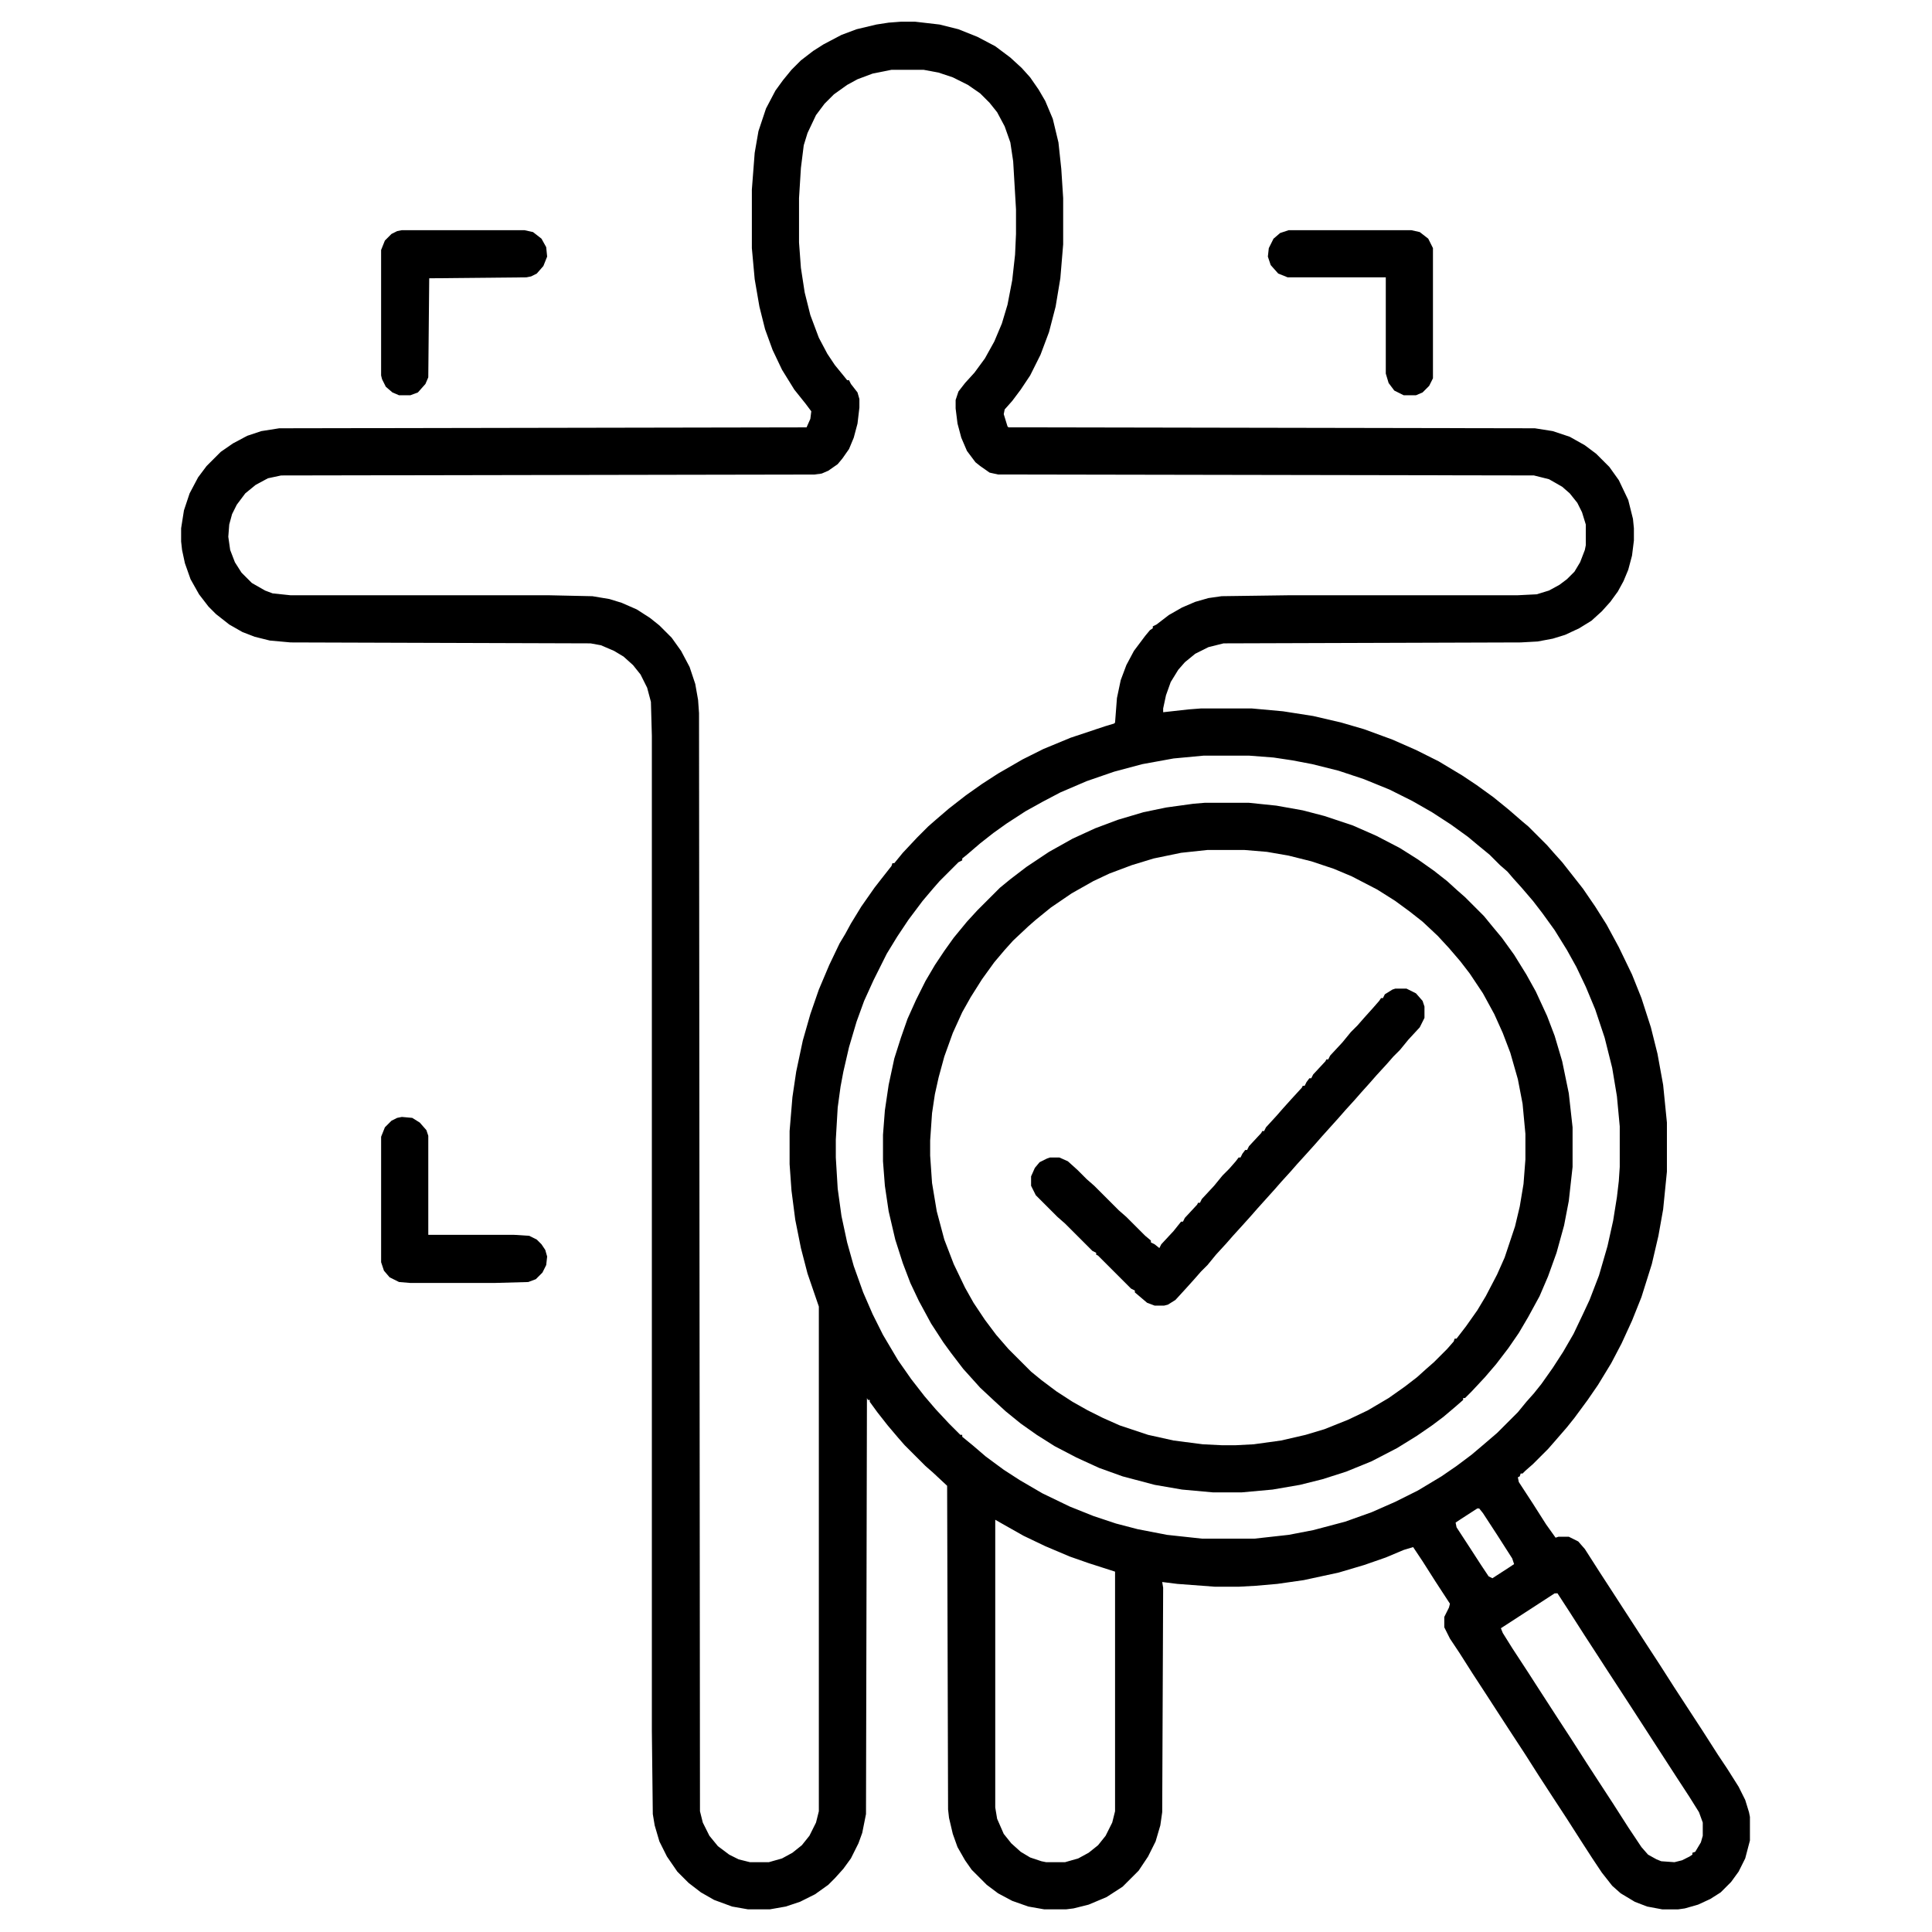 <?xml version="1.0" encoding="UTF-8"?>
<svg version="1.1" viewBox="0 0 2048 2048" width="512" height="512" xmlns="http://www.w3.org/2000/svg">
<path transform="translate(955,23)" d="m0 0h15l26 3 20 5 20 8 19 10 16 12 12 11 9 10 9 13 7 12 8 19 6 25 3 28 2 31v49l-3 36-5 30-7 27-9 24-11 22-10 15-9 12-8 9-1 5 4 13 1 1 558 1 19 3 18 6 16 9 12 9 14 14 10 14 10 21 5 20 1 10v13l-2 16-4 15-5 12-6 11-8 11-9 10-11 10-13 8-15 7-13 4-16 3-18 1-315 1-16 4-14 7-11 9-7 8-8 13-5 14-3 14v4l27-3 13-1h54l33 3 32 5 30 7 24 7 30 11 25 11 24 12 25 15 15 10 18 13 16 13 15 13 6 5 20 20 7 8 9 10 22 28 13 19 12 19 13 24 14 29 10 25 10 31 7 28 6 33 4 40v52l-4 40-5 28-7 30-11 35-10 25-11 24-11 21-14 23-11 16-14 19-8 10-13 15-7 8-16 16-8 7-3 3h-2l-1 3-2 1 1 5 15 23 14 22 10 14 3-1h11l10 5 7 8 16 25 13 20 11 17 13 20 11 17 15 23 16 25 30 46 16 25 10 15 12 19 7 14 4 13 1 5v25l-5 19-7 14-8 11-11 11-11 7-13 6-14 4-7 1h-17l-16-3-13-5-15-9-9-8-11-14-10-15-11-17-16-25-17-26-13-20-14-22-17-26-13-20-11-17-15-23-14-22-10-15-6-12v-11l5-10 1-4-15-23-14-22-10-15-10 3-19 8-23 8-27 8-37 8-28 4-23 2-18 1h-25l-40-3-16-2 1 6-1 238-2 14-5 17-8 16-10 15-17 17-17 11-19 8-16 4-8 1h-23l-17-3-17-6-15-8-12-9-16-16-7-10-8-14-5-14-4-17-1-9-1-343-15-14-8-7-22-22-7-8-11-13-11-14-8-11v-2h-2l-1-2-1 441-4 20-4 11-8 16-8 11-9 10-7 7-14 10-16 8-15 5-17 3h-23l-17-3-19-7-14-8-13-10-12-12-11-16-8-16-5-17-2-12-1-88v-1055l-1-36-4-15-7-14-8-10-10-9-10-6-14-6-11-2-318-1-22-2-16-4-13-5-14-8-14-11-8-8-10-13-9-16-6-17-3-14-1-9v-14l3-19 6-18 9-17 9-12 15-15 13-9 15-8 15-5 19-3 559-1 4-9 1-8-6-8-12-15-13-21-10-21-8-22-6-24-5-29-3-33v-62l3-39 4-23 8-24 10-19 8-11 9-11 10-10 13-10 11-7 19-10 16-6 21-5 13-2zm-10 51-20 4-16 6-11 6-14 10-10 10-9 12-9 19-4 13-3 24-2 32v47l2 27 4 26 6 24 9 24 9 17 8 12 9 11 4 5h2l2 4 7 9 2 7v9l-2 17-4 15-5 12-7 10-5 6-10 7-7 3-8 1-565 1-14 3-13 7-11 9-9 12-5 10-3 11-1 13 2 14 5 13 7 11 11 11 14 8 8 3 19 2h274l46 1 18 3 13 4 16 7 14 9 10 8 13 13 10 14 9 17 6 18 3 17 1 14 1 1164 3 12 7 14 9 11 12 9 10 5 12 3h20l14-4 11-6 10-8 8-10 7-14 3-12v-535l-12-35-7-27-6-30-4-31-2-28v-35l3-36 4-27 7-33 8-28 9-26 11-26 11-23 6-10 6-11 11-18 14-20 7-9 11-14 1-3h2l9-11 15-16 12-12 8-7 14-12 18-14 17-12 17-11 26-15 22-11 29-12 36-12 10-3 1-1 2-26 4-19 6-16 8-15 12-16 5-6 3-2v-2l4-2 13-10 14-8 14-6 14-4 14-2 73-1h241l20-1 13-4 11-6 8-6 8-8 6-10 5-13 1-5v-22l-4-13-5-10-8-10-8-7-14-8-16-4-568-1-9-2-10-7-5-4-9-12-6-14-4-15-2-16v-9l3-9 7-9 10-11 11-15 10-18 8-19 6-20 5-26 3-27 1-22v-26l-3-51-3-20-6-17-8-15-8-10-10-10-13-9-16-8-15-5-16-3zm331 727-32 3-33 6-30 8-29 10-28 12-19 10-18 10-20 13-14 10-14 11-14 12-5 4v2l-4 2-20 20-7 8-11 13-15 20-12 18-11 18-14 28-10 22-8 22-8 27-6 26-3 16-3 22-2 34v19l2 33 4 29 6 28 7 25 10 28 10 23 11 22 16 27 14 20 14 18 12 14 14 15 12 12h2v2l11 9 14 12 19 14 17 11 24 14 29 14 25 10 24 8 23 6 31 6 37 4h56l36-4 26-5 34-9 28-10 25-11 24-12 25-15 16-11 16-12 13-11 14-12 22-22 9-11 8-9 8-10 12-17 11-17 11-19 10-21 7-15 10-26 9-31 6-27 4-25 2-17 1-15v-43l-3-32-5-30-8-32-10-30-10-24-10-21-10-18-13-21-13-18-10-13-12-14-9-10-6-7-8-7-11-11-11-9-12-10-18-13-20-13-21-12-24-12-27-11-27-9-28-7-21-4-20-3-26-2zm290 798-17 11-6 4 1 5 15 23 11 17 8 12 4 2 17-11 6-4-2-6-16-25-15-23-4-5zm-511 12v305l2 12 7 16 8 10 10 9 10 6 12 4 5 1h20l14-4 11-6 10-8 8-10 7-14 3-12v-254l-28-9-20-7-26-11-23-11-23-13zm593 78-20 13-37 24 2 5 10 16 17 26 9 14 22 34 15 23 16 25 13 20 15 23 16 25 14 21 7 8 9 5 5 2 14 1 8-2 8-4 3-2v-2l3-1 6-10 2-7v-14l-4-11-10-16-15-23-44-68-13-20-15-23-11-17-13-20-16-25-13-20z"/>
<path transform="translate(1277,851)" d="m0 0h47l29 3 28 5 23 6 30 10 25 11 25 13 19 12 17 12 14 11 11 10 8 7 20 20 9 11 10 12 13 18 13 21 10 18 12 26 8 21 8 27 7 34 4 36v42l-4 36-5 26-8 29-9 25-9 21-12 22-10 17-11 16-13 17-12 14-14 15-7 7h-2v2l-8 7-13 11-12 9-16 11-21 13-27 14-27 11-25 8-24 6-29 5-33 3h-30l-33-3-29-5-34-9-25-9-24-11-23-12-19-12-17-12-16-13-12-11-15-14-18-20-13-17-8-11-13-20-13-24-9-19-8-21-8-25-7-30-4-27-2-26v-28l2-26 4-27 6-28 7-22 7-20 9-20 10-20 10-17 10-15 10-14 14-17 11-12 24-24 11-9 17-13 24-16 25-14 24-11 24-9 27-8 24-5 29-4zm3 50-28 3-29 6-23 7-24 9-17 8-23 13-22 15-16 13-8 7-16 15-9 10-11 13-13 18-12 19-9 16-10 22-9 25-6 22-4 18-3 20-2 29v16l2 29 5 30 8 30 10 26 12 25 9 16 12 18 12 16 13 15 24 24 11 9 16 12 17 11 16 9 16 8 18 8 30 10 27 6 31 4 20 1h15l19-1 29-4 26-6 20-6 25-10 21-10 22-13 17-12 13-10 10-9 8-7 14-14 7-8 1-3h2l10-13 12-17 9-15 12-23 8-18 11-33 5-21 4-24 2-26v-27l-3-32-5-26-8-28-8-21-9-20-12-22-14-21-10-13-12-14-12-13-16-15-14-11-15-11-19-12-27-14-19-8-24-8-24-6-23-4-24-2z"/>
<path transform="translate(1479,1048)" d="m0 0h12l10 5 7 8 2 6v12l-5 10-12 13-9 11-7 7-7 8-11 12-7 8-9 10-7 8-10 11-7 8-18 20-7 8-9 10-10 11-7 8-10 11-7 8-18 20-7 8-9 10-10 11-7 8-11 12-9 11-7 7-7 8-9 10-11 12-8 5-4 1h-10l-8-3-13-11v-2l-4-2-35-35-2-1v-2l-4-2-29-29-8-7-23-23-5-10v-10l4-9 5-6 8-4 3-1h10l9 4 10 9 10 10 8 7 26 26 8 7 20 20 6 5v2l4 2 5 4 2-4 13-14 8-10h2l2-4 13-14 1-2h2l2-4 13-14 9-11 7-7 7-8 3-4h2l2-4 3-4h2l2-4 13-14 1-2h2l2-4 11-12 7-8 9-10 11-12 1-2h2l2-4 3-4h2l2-4 13-14 1-2h2l2-4 13-14 9-11 7-7 7-8 9-10 7-8 2-3h2l2-4 8-5z"/>
<path transform="translate(426,1184)" d="m0 0 11 1 8 5 7 8 2 6v105h91l16 1 8 4 5 5 4 6 2 7-1 9-4 8-7 7-8 3-36 1h-89l-12-1-10-5-6-7-3-9v-133l4-10 7-7 6-3z"/>
<path transform="translate(426,244)" d="m0 0h130l9 2 9 7 5 9 1 10-4 10-7 8-6 3-5 1-103 1-1 105-3 7-8 9-8 3h-12l-7-3-7-6-4-8-1-4v-133l4-10 7-7 6-3z"/>
<path transform="translate(1366,244)" d="m0 0h130l9 2 9 7 5 10v138l-4 8-7 7-7 3h-13l-10-5-6-8-3-10v-102h-104l-10-4-8-9-3-9 1-9 5-10 7-6z"/>
</svg>

